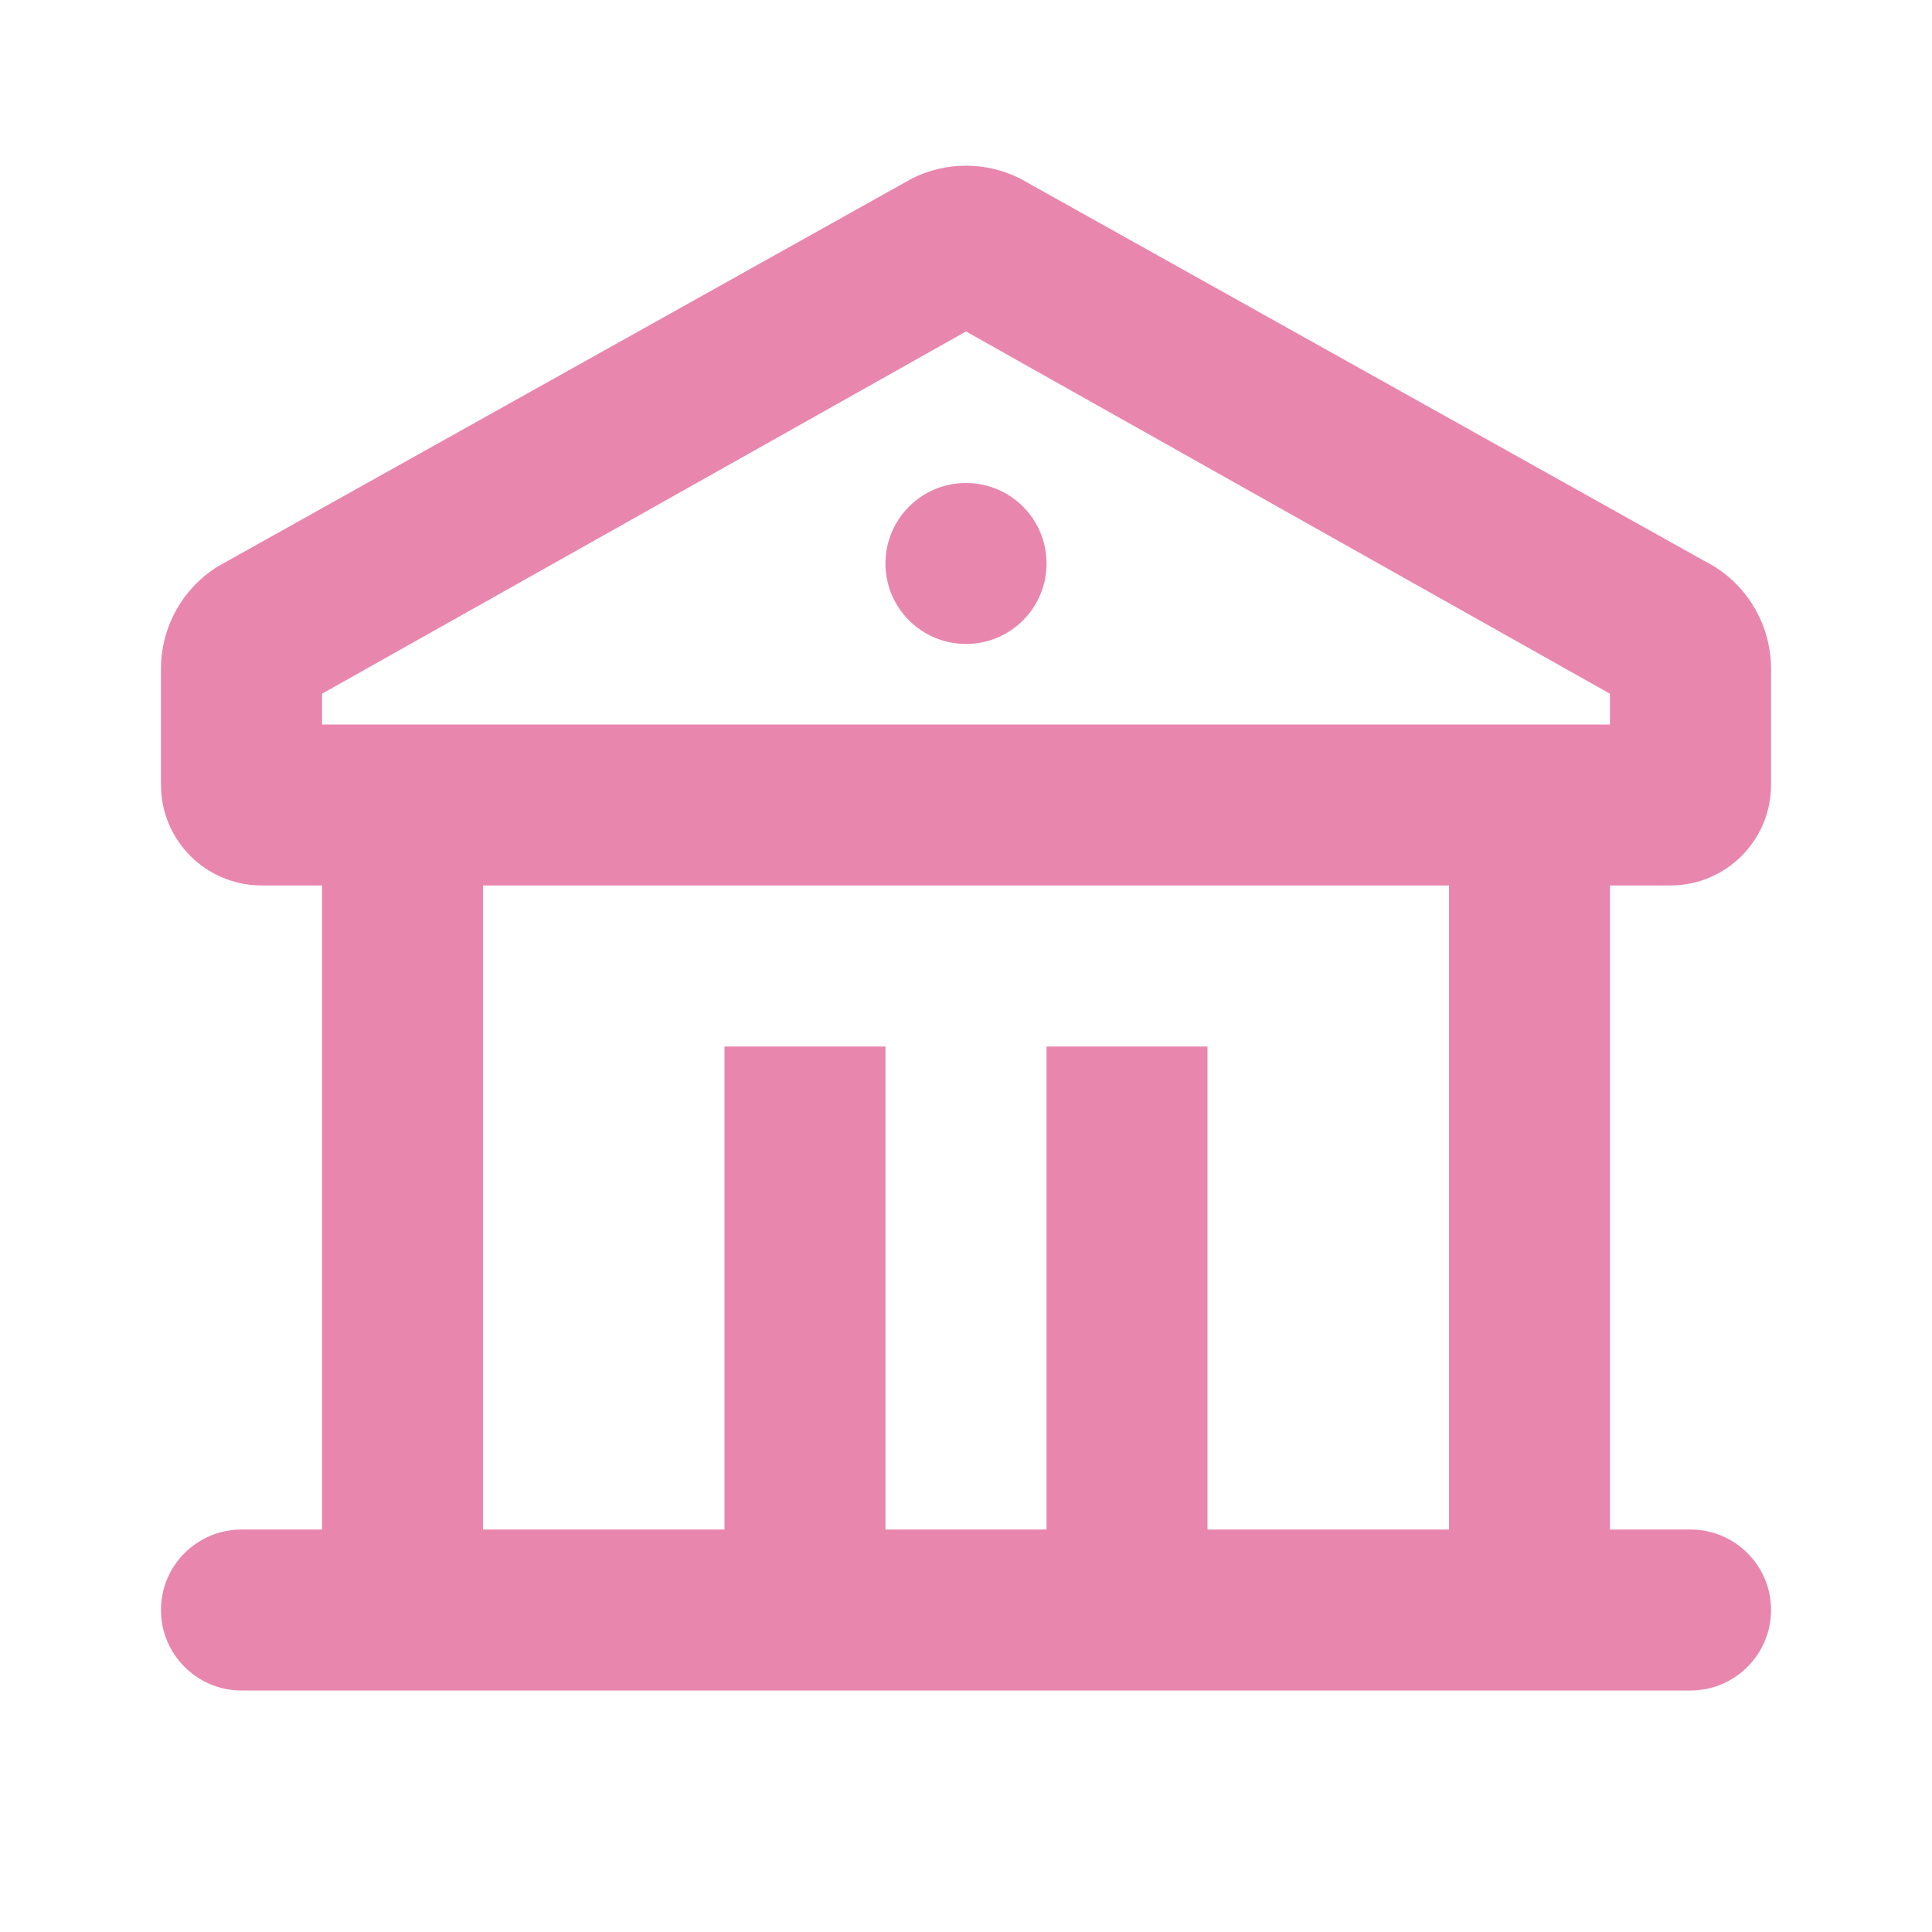 <svg width="16" height="16" viewBox="0 0 16 16" fill="none" xmlns="http://www.w3.org/2000/svg">
<g id="bank_line (Mingcute)" clip-path="url(#clip0_192_1384)">
<path d="M8.447 1.478L14.114 4.645C14.453 4.814 14.667 5.161 14.667 5.539V6.5C14.667 6.96 14.293 7.333 13.833 7.333H13.333V12.667H14C14.368 12.667 14.667 12.965 14.667 13.333C14.667 13.701 14.368 14 14 14H2C1.632 14 1.333 13.701 1.333 13.333C1.333 12.965 1.632 12.667 2 12.667H2.667V7.333H2.167C1.706 7.333 1.333 6.96 1.333 6.5V5.539C1.333 5.192 1.513 4.872 1.804 4.691L7.553 1.478C7.834 1.337 8.166 1.337 8.447 1.478ZM12 7.333H4V12.667H6V8.667H7.333V12.667H8.667V8.667H10V12.667H12V7.333ZM8 2.745L2.667 5.745V6H13.333V5.745L8 2.745ZM8 4C8.368 4 8.667 4.298 8.667 4.667C8.667 5.035 8.368 5.333 8 5.333C7.632 5.333 7.333 5.035 7.333 4.667C7.333 4.298 7.632 4 8 4Z" fill="#E886AE"/>
</g>
<defs>
<clipPath id="clip0_192_1384">
<rect width="16" height="16" fill="white"/>
</clipPath>
</defs>
</svg>
